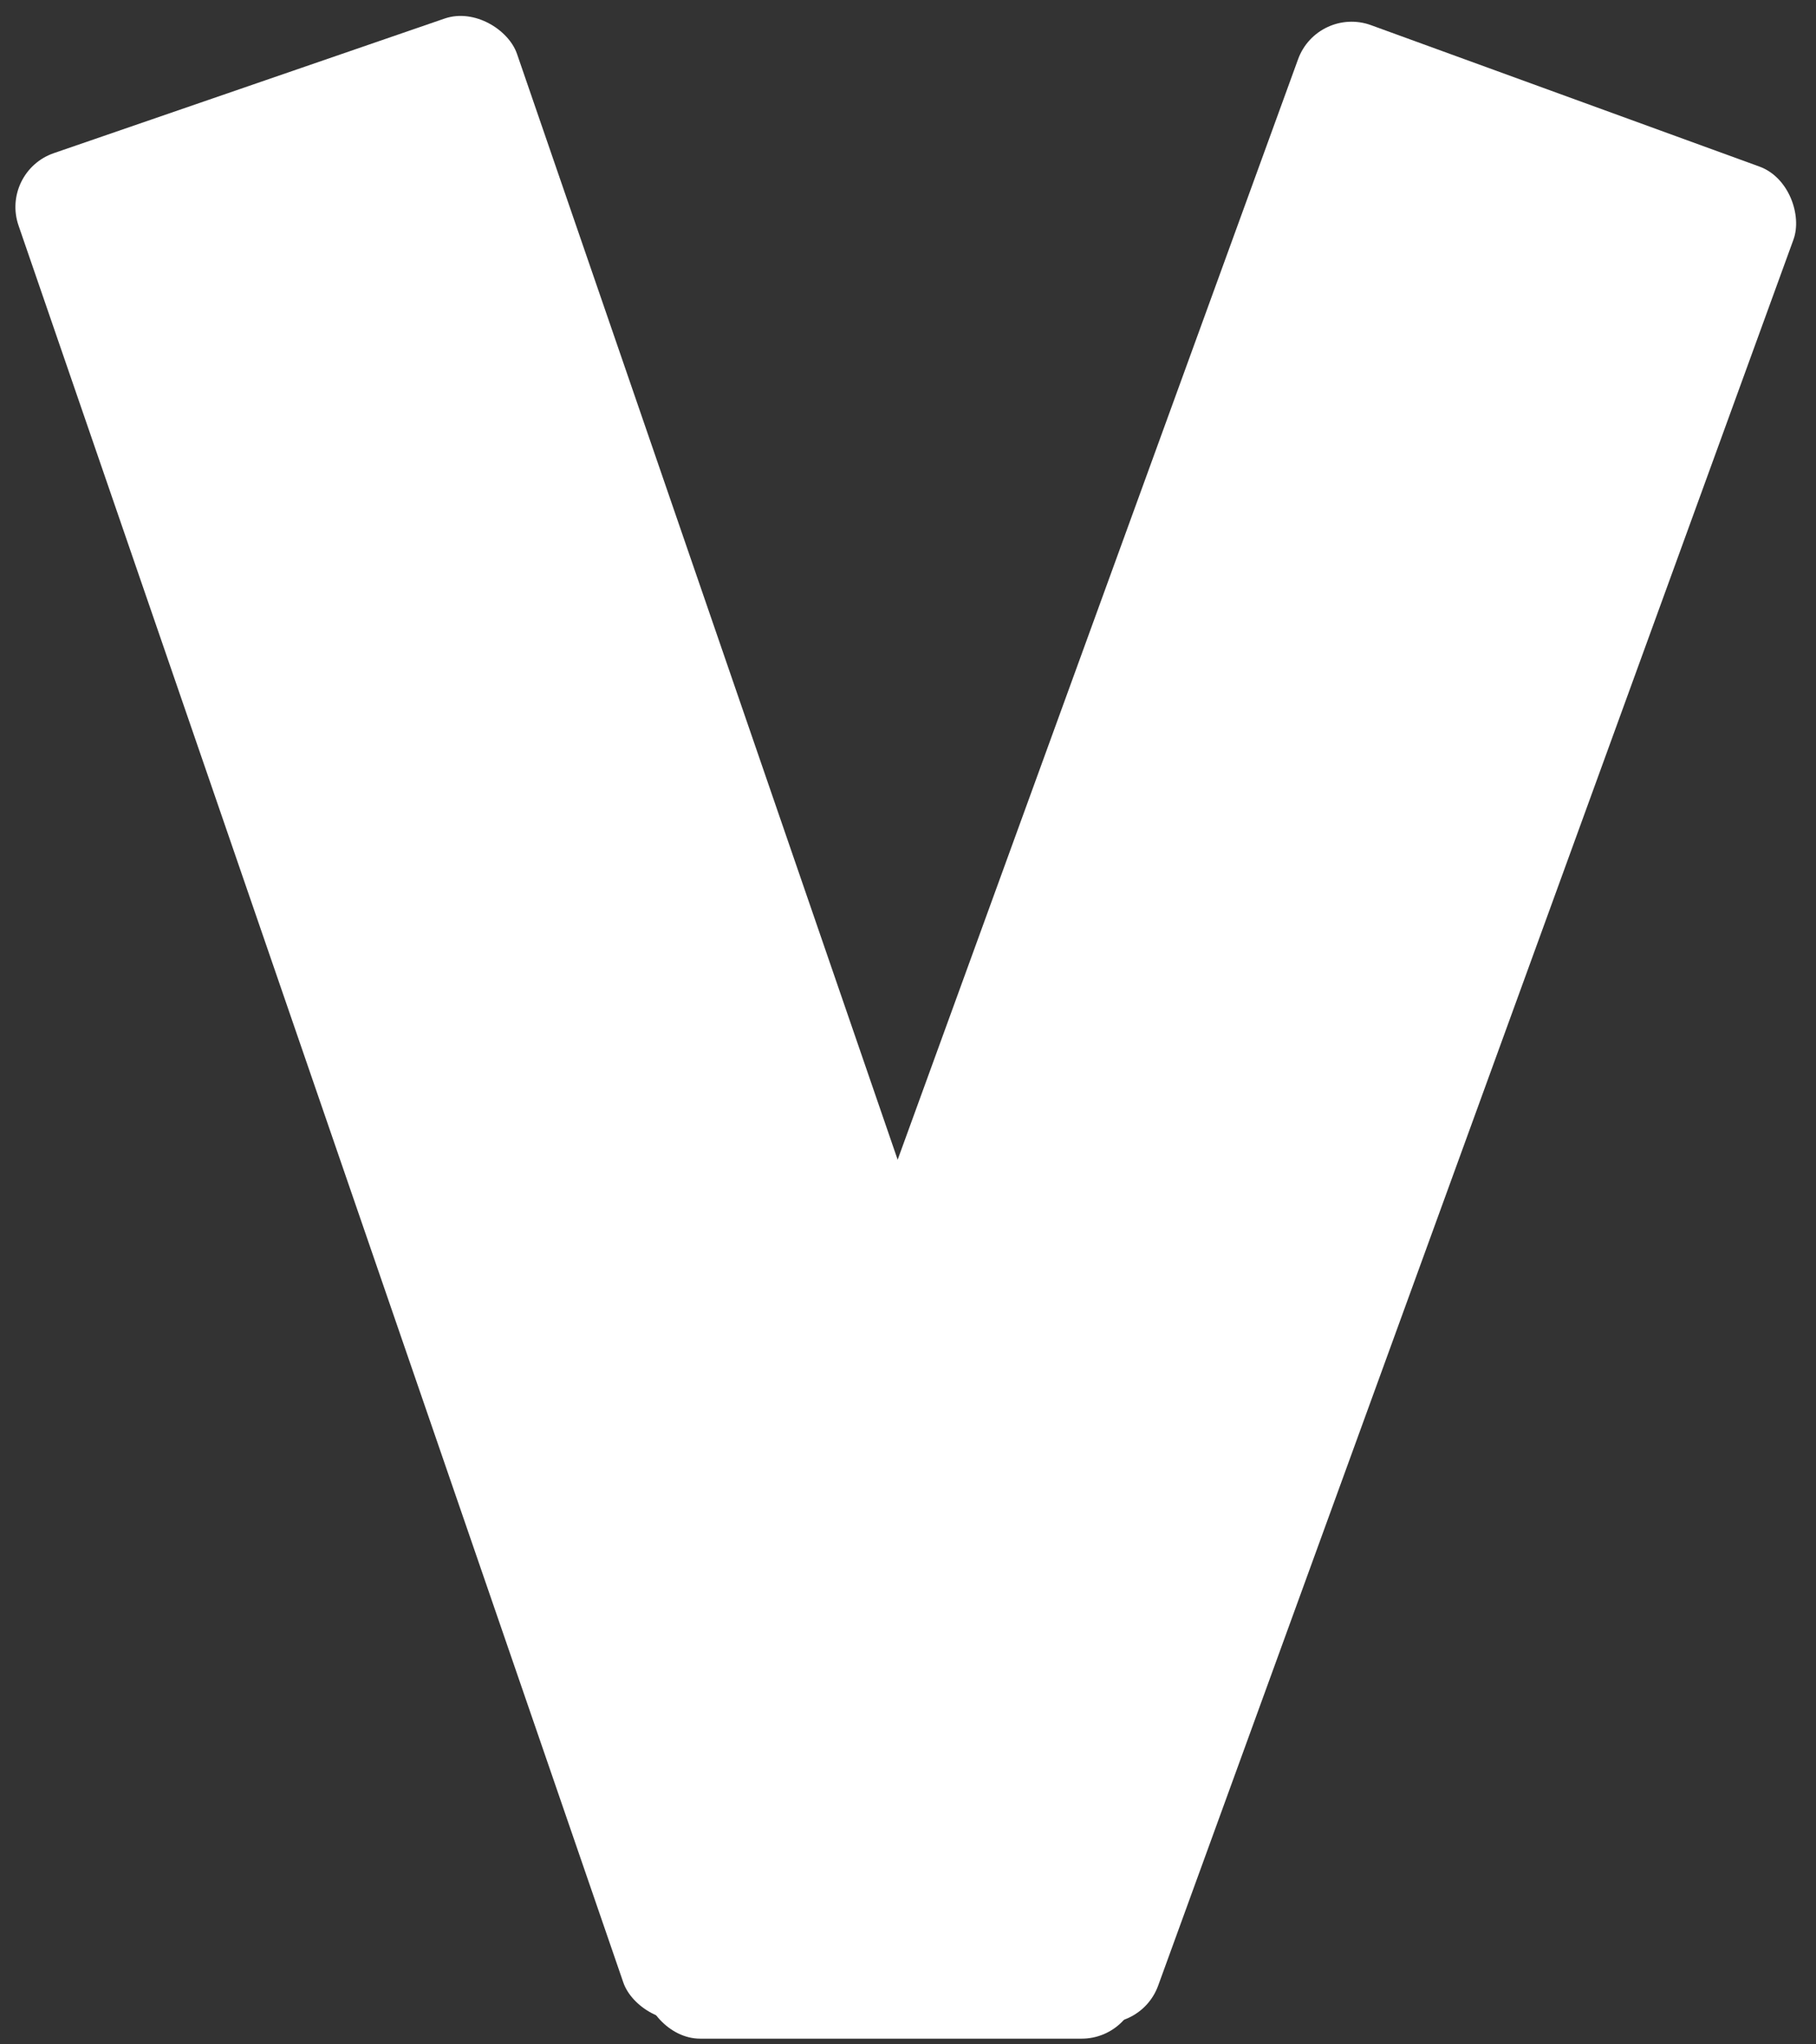 <svg width="319" height="359" viewBox="0 0 319 359" fill="none" xmlns="http://www.w3.org/2000/svg">
<rect x="0" y="0" width="319" height="359" fill="#333333" stroke="none"/>
<rect x="231.443" y="1" width="92.604" height="346.303" rx="10" transform="rotate(20 231.443 1)" fill="white"/>
<rect y="30.149" width="92.604" height="346.303" rx="10" transform="rotate(-19 0 30.149)" fill="white"/>
<rect x="113" y="321" width="87" height="37" rx="10" fill="white"/>
</svg>
